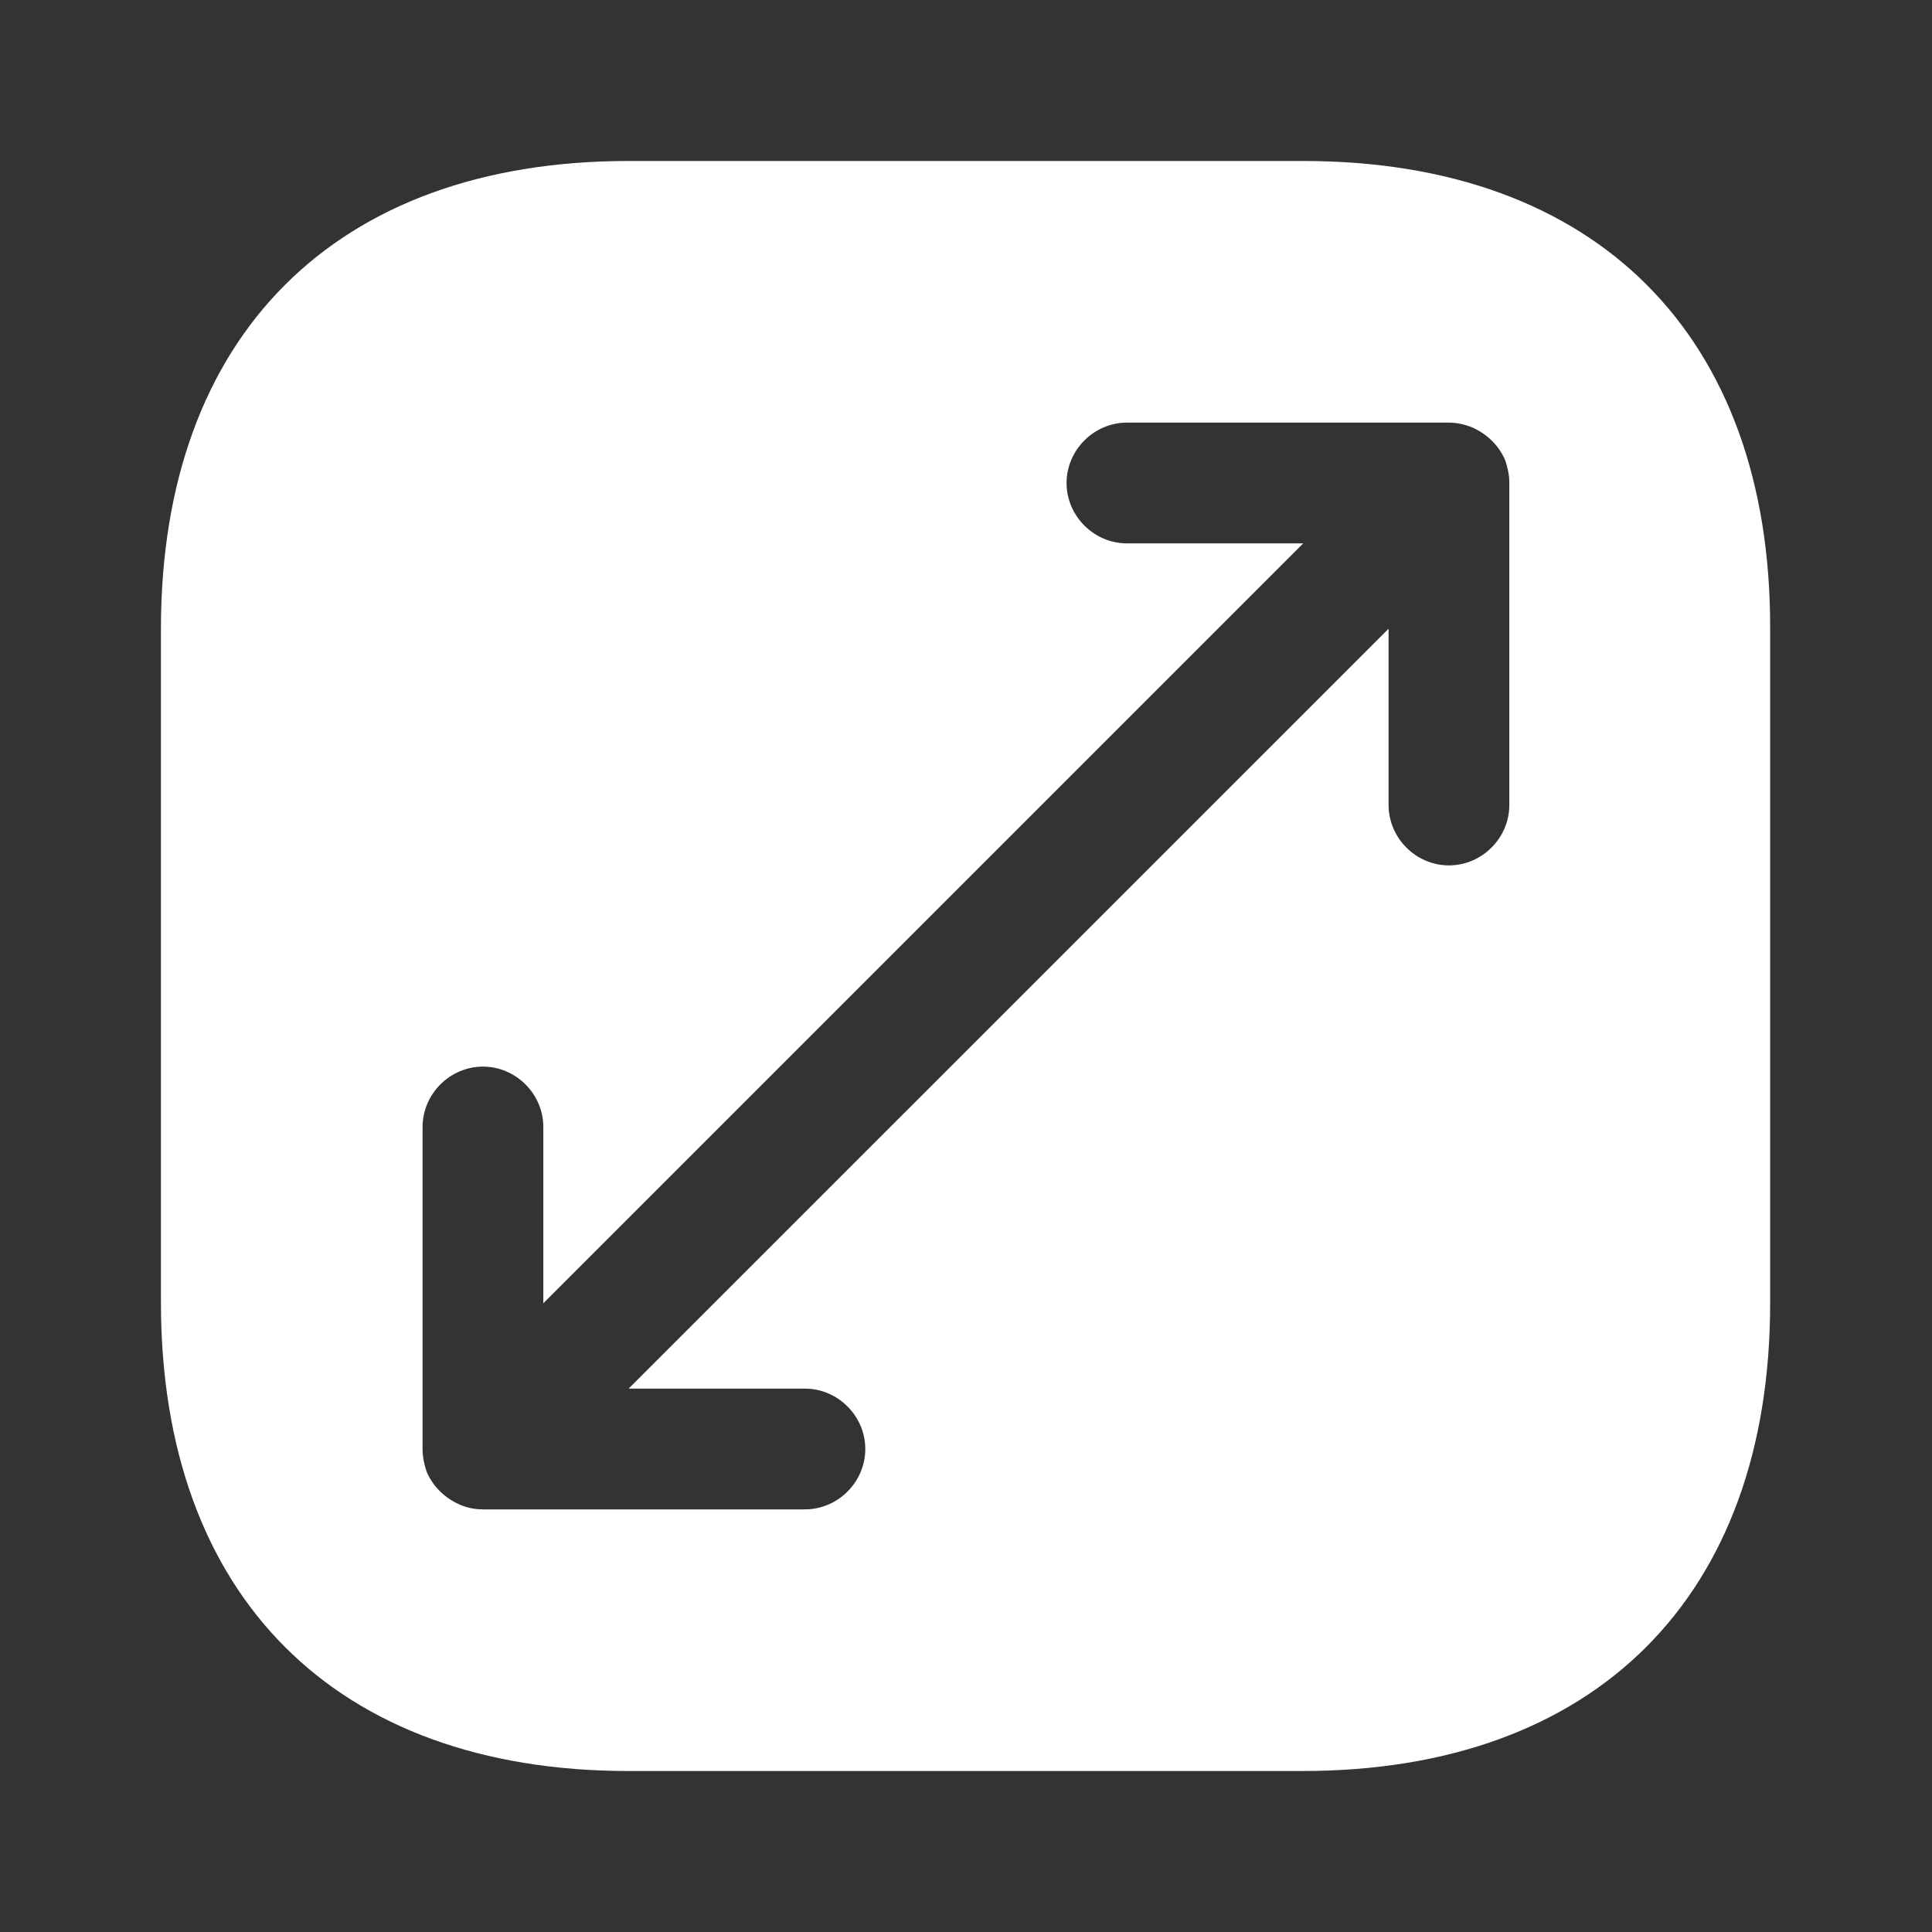 <?xml version="1.0" encoding="UTF-8"?> <svg xmlns="http://www.w3.org/2000/svg" width="40" height="40" viewBox="0 0 40 40" fill="none"><rect x="0" y="0" width="40" height="40" fill="#333333" stroke="none"/> <path d="M26.982 3.333H13.015C6.949 3.333 3.332 6.95 3.332 13.017V26.967C3.332 33.05 6.949 36.667 13.015 36.667H26.965C33.032 36.667 36.649 33.05 36.649 26.983V13.017C36.665 6.95 33.049 3.333 26.982 3.333ZM31.249 16.667C31.249 17.35 30.682 17.917 29.999 17.917C29.315 17.917 28.749 17.35 28.749 16.667V13.017L13.015 28.75H16.665C17.349 28.75 17.915 29.317 17.915 30C17.915 30.683 17.349 31.25 16.665 31.25H9.999C9.832 31.25 9.665 31.217 9.515 31.15C9.215 31.017 8.965 30.783 8.832 30.467C8.782 30.317 8.749 30.167 8.749 30V23.333C8.749 22.65 9.315 22.083 9.999 22.083C10.682 22.083 11.249 22.65 11.249 23.333V26.983L26.982 11.25H23.332C22.649 11.25 22.082 10.683 22.082 10C22.082 9.317 22.649 8.75 23.332 8.75H29.999C30.165 8.75 30.315 8.783 30.482 8.85C30.782 8.983 31.032 9.217 31.165 9.533C31.215 9.683 31.249 9.833 31.249 10V16.667Z" fill="white"></path> </svg> 